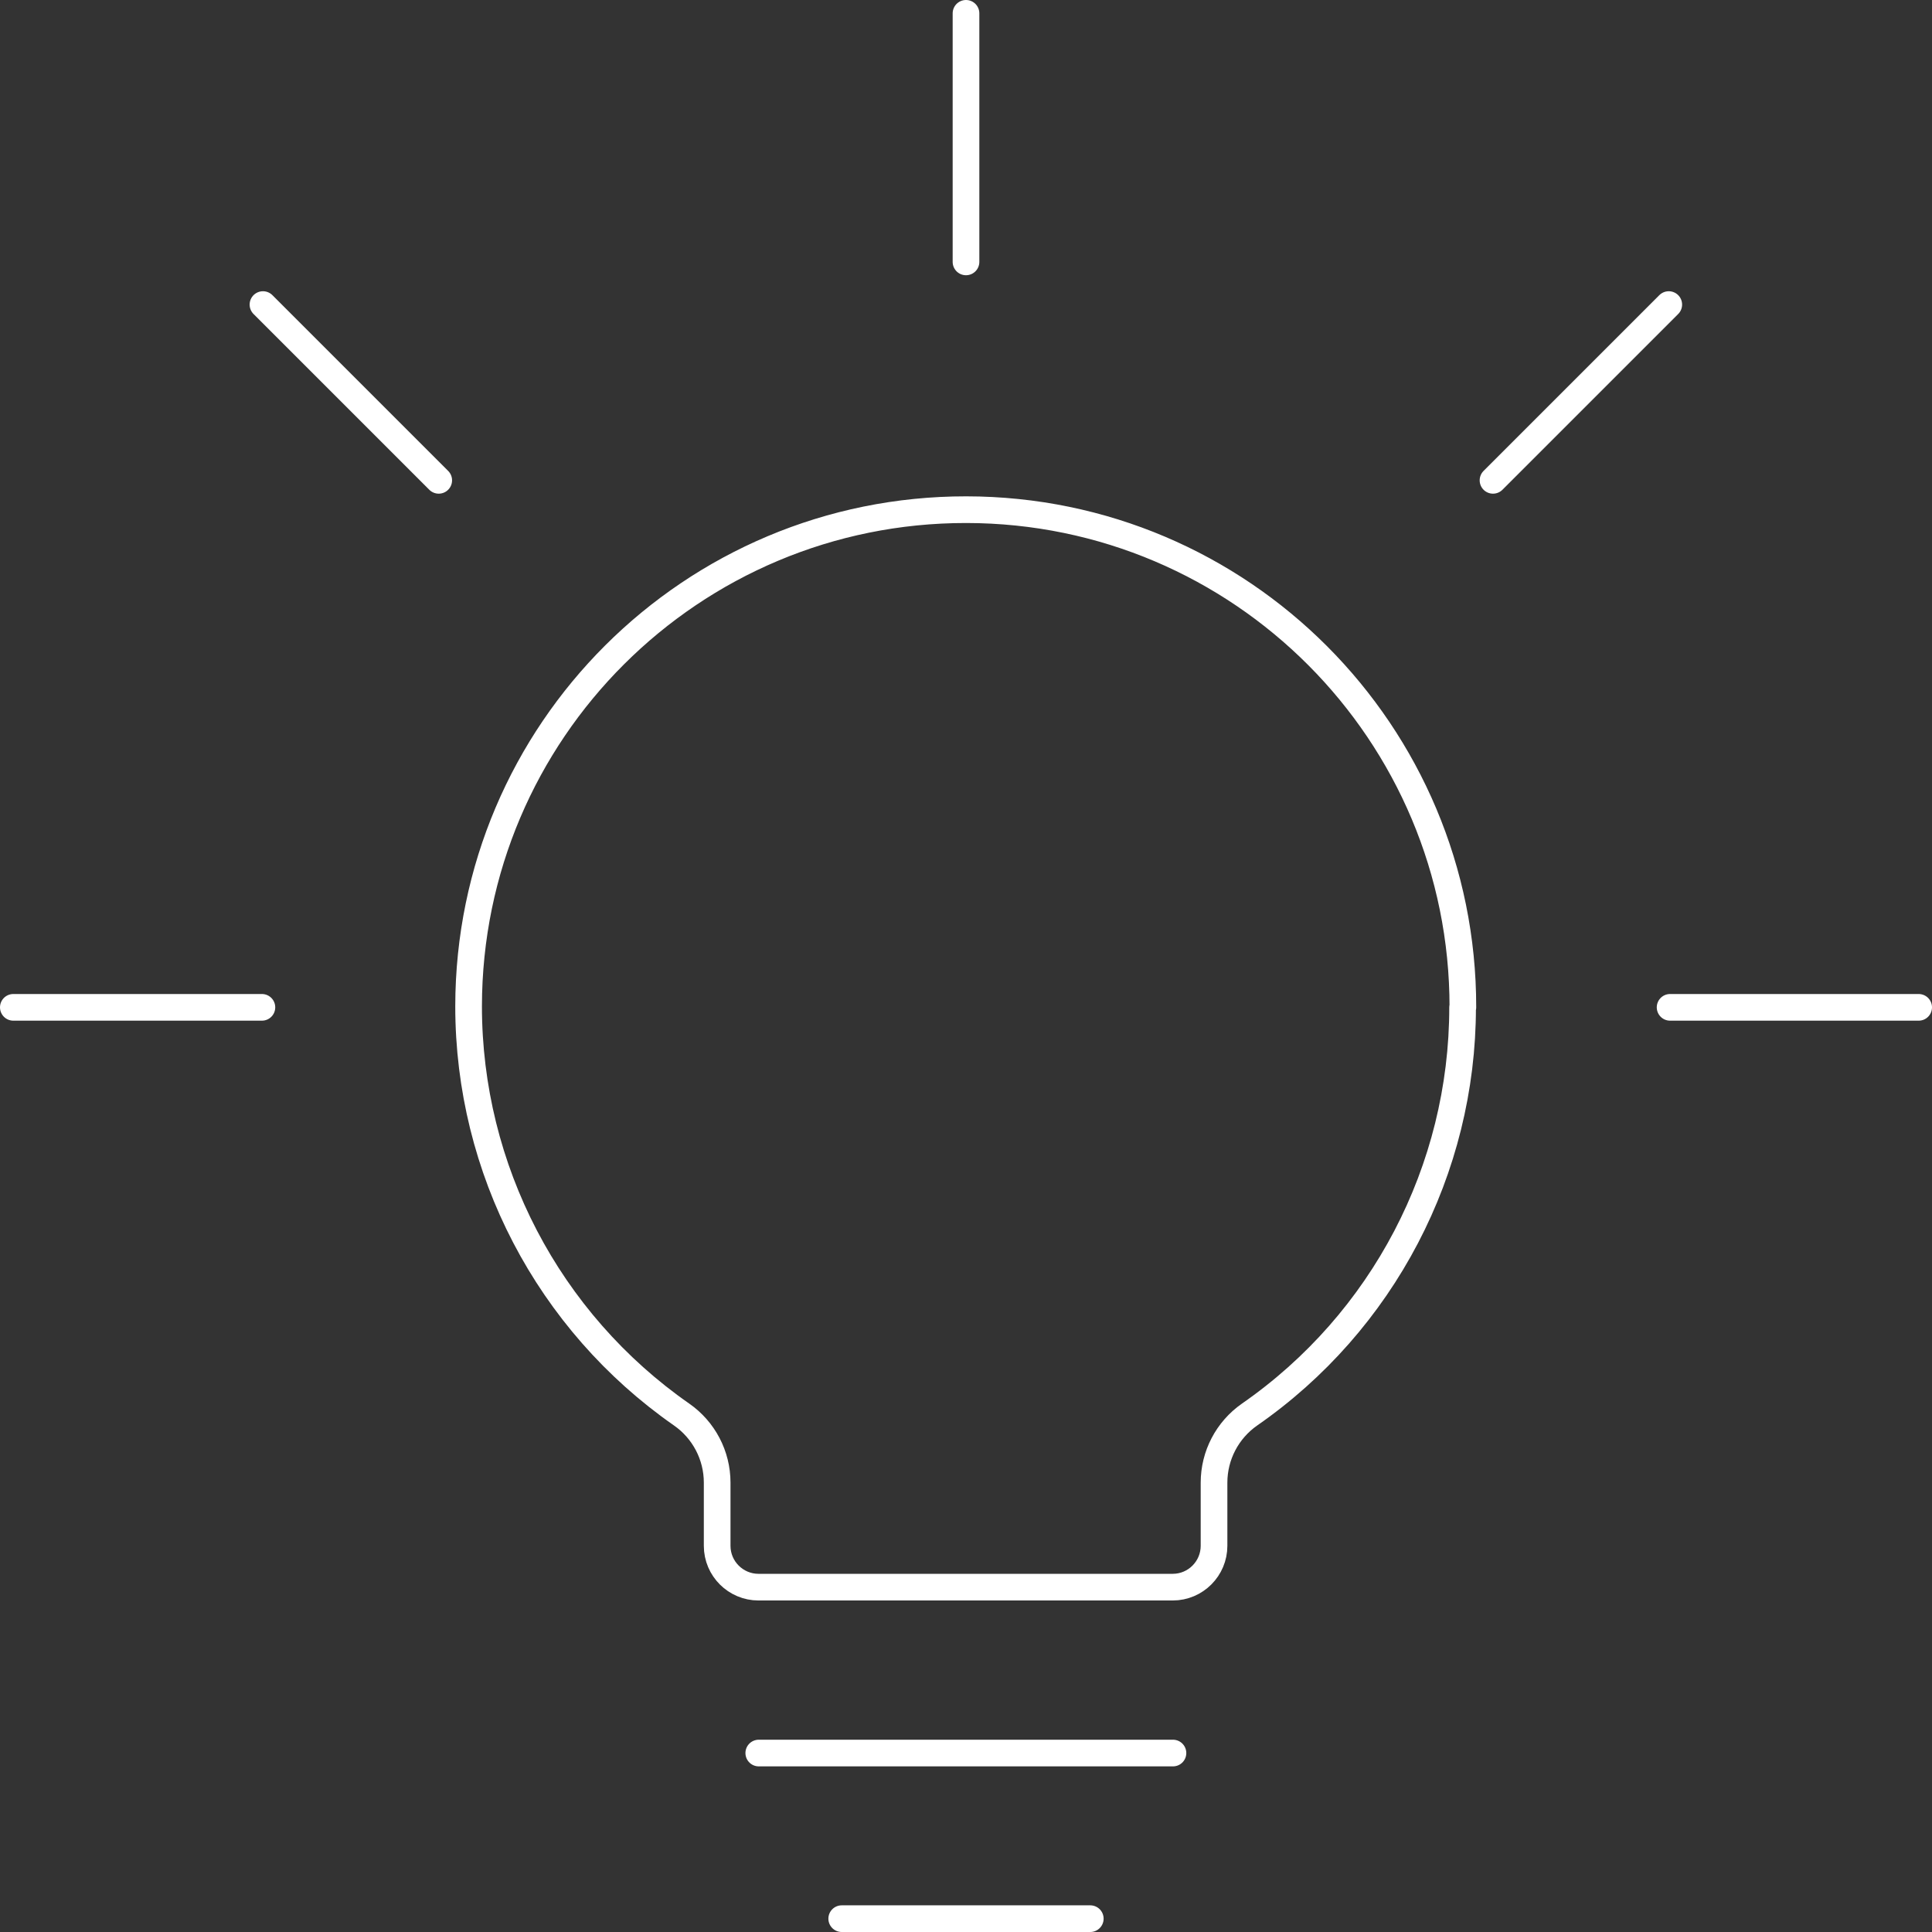 <?xml version="1.0" encoding="UTF-8"?> <svg xmlns="http://www.w3.org/2000/svg" id="Laag_1" data-name="Laag 1" viewBox="0 0 72.44 72.44"><rect x="0" y="0" width="72.44" height="72.44" fill="#333333" stroke="none"/><defs><style> .cls-1 { fill: none; stroke: #fff; stroke-linecap: round; stroke-linejoin: round; } </style></defs><path class="cls-1" d="M40.88,71.94h-9.32"></path><path class="cls-1" d="M43.98,65.73h-15.53"></path><path class="cls-1" d="M36.22.5v9.32"></path><path class="cls-1" d="M9.86,11.42l6.59,6.59"></path><path class="cls-1" d="M62.57,11.42l-6.59,6.59"></path><path class="cls-1" d="M.5,37.77h9.32"></path><path class="cls-1" d="M71.94,37.77h-9.32"></path><path class="cls-1" d="M54.85,37.77c.01-10.29-8.32-18.65-18.62-18.66-10.29-.01-18.65,8.32-18.66,18.62,0,6.1,2.98,11.82,7.99,15.31.83.58,1.33,1.53,1.33,2.55v2.37c0,.86.7,1.55,1.55,1.55h15.53c.86,0,1.55-.7,1.55-1.55v-2.37c0-1.02.5-1.97,1.33-2.55,5-3.47,7.99-9.18,7.99-15.27Z"></path></svg> 